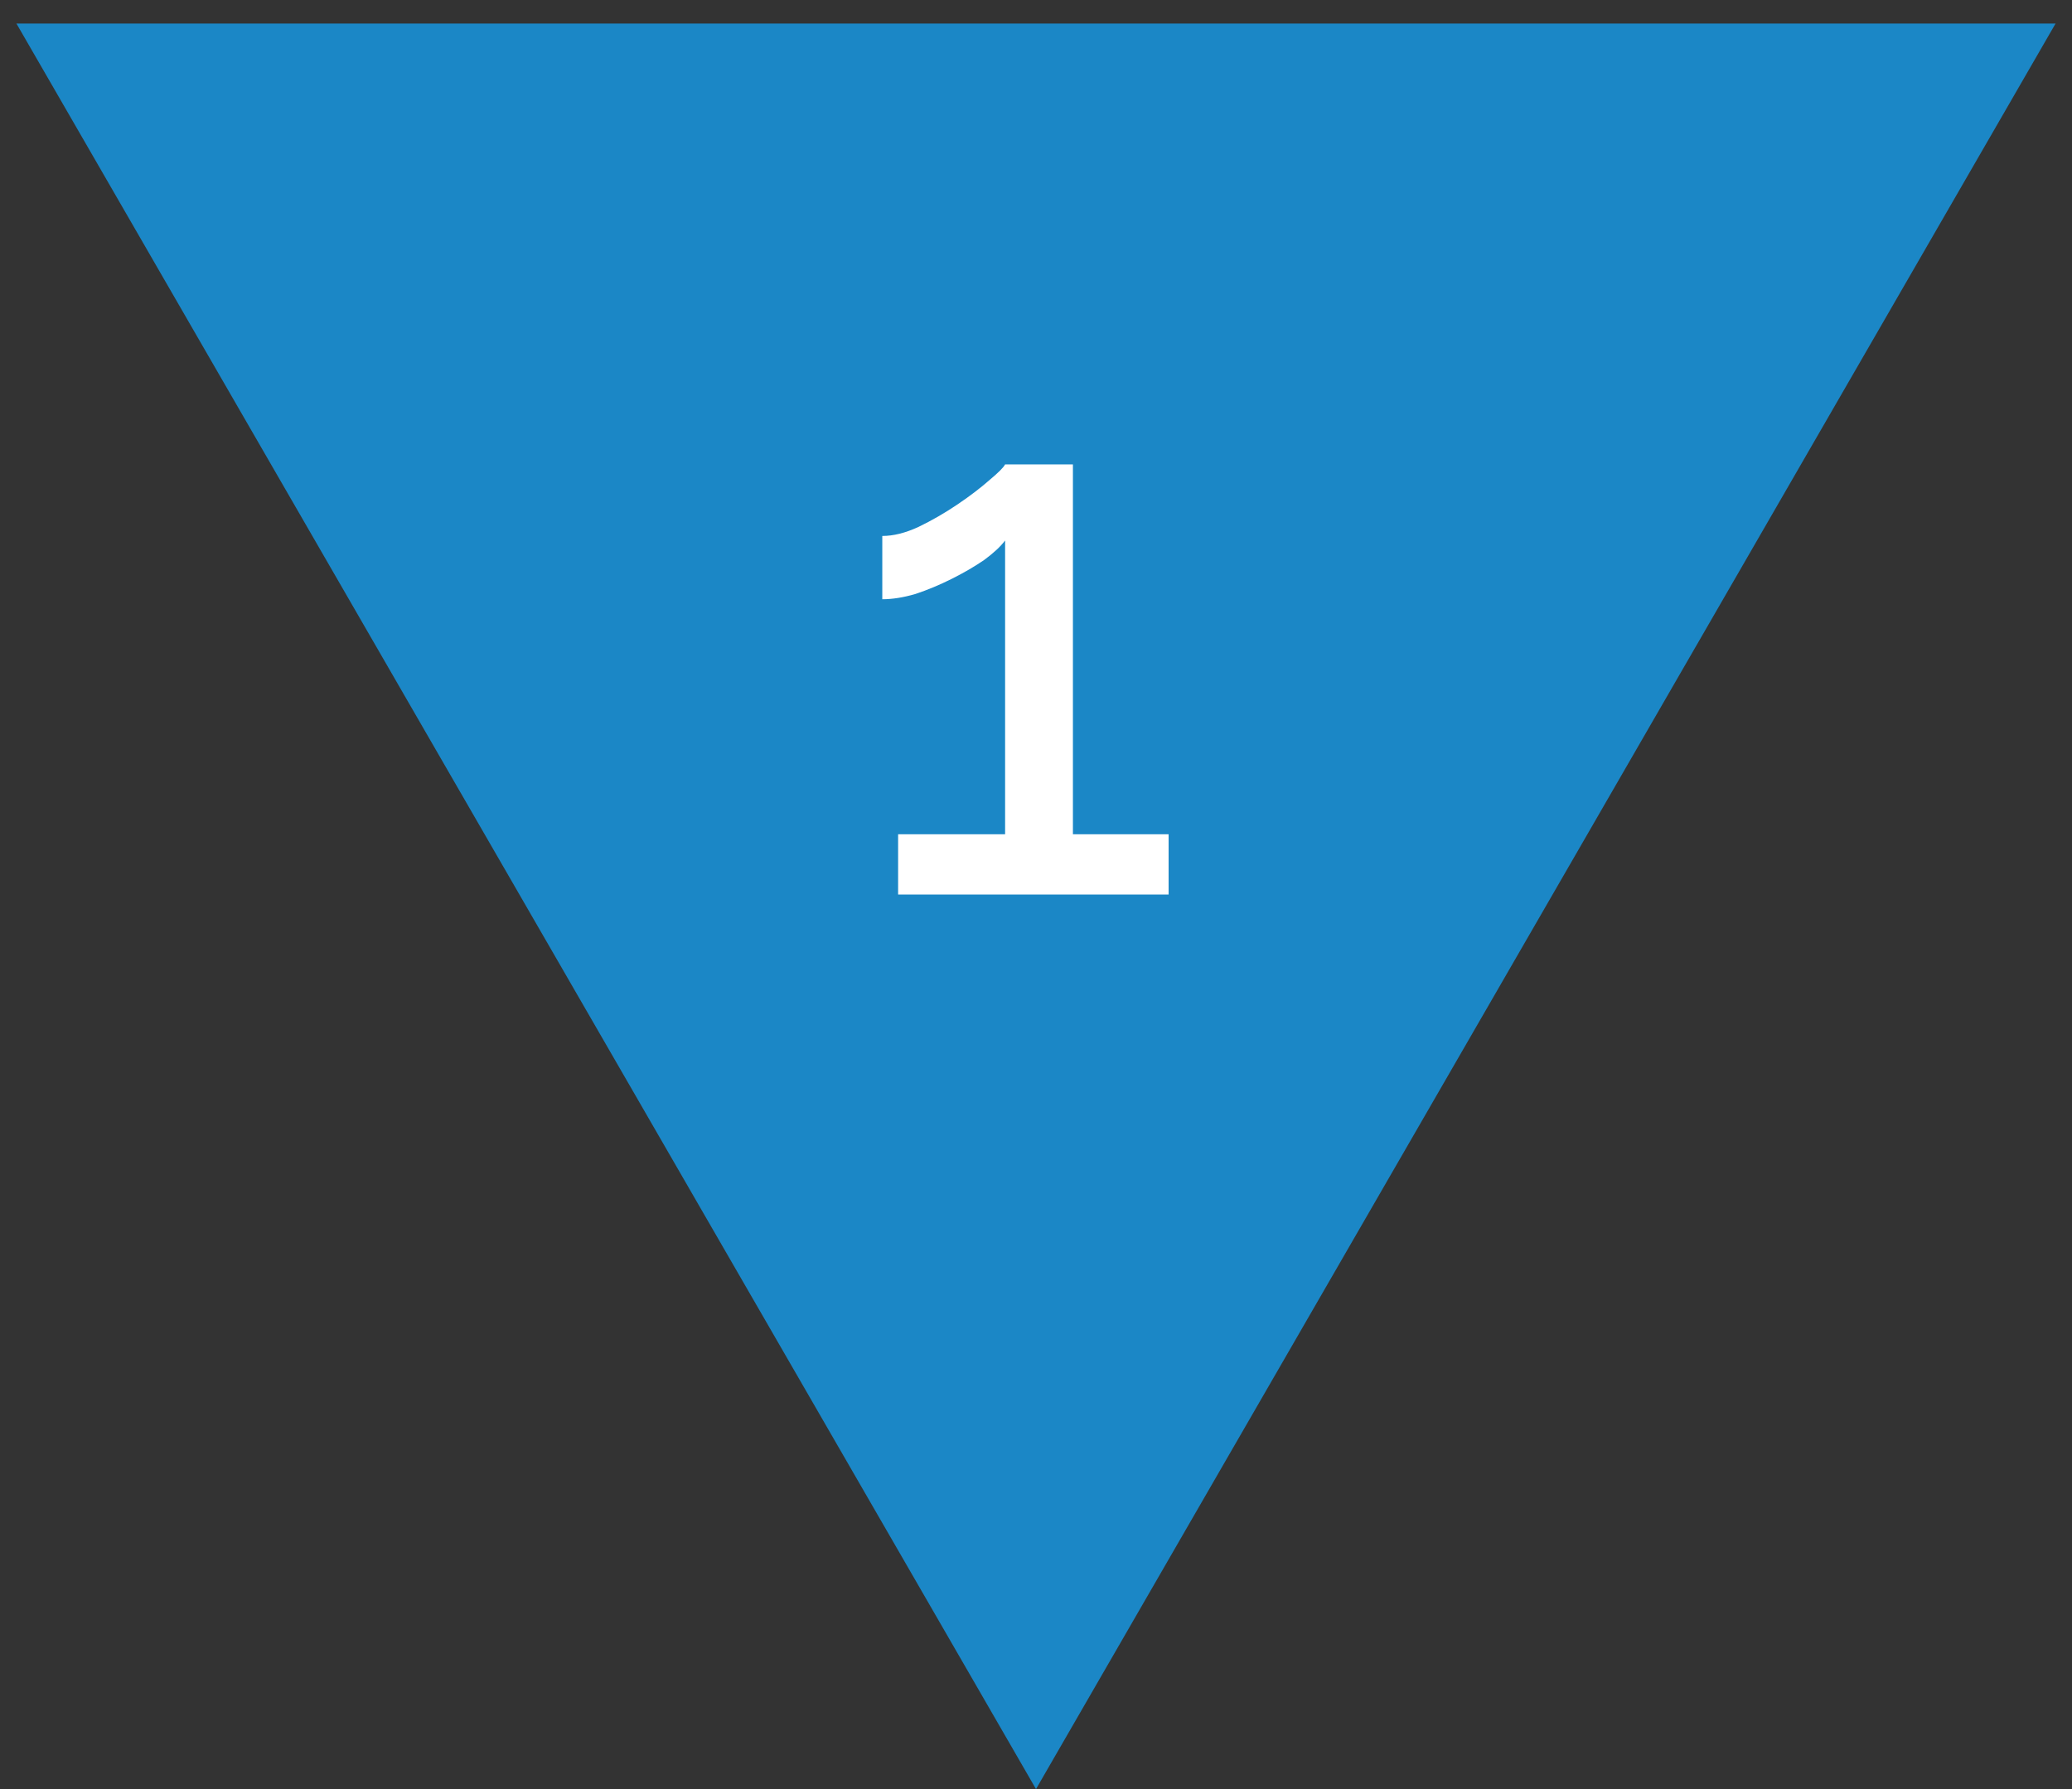<svg width="44" height="38" viewBox="0 0 44 38" fill="none" xmlns="http://www.w3.org/2000/svg">
<rect x="0" y="0" width="44" height="38" fill="#333333" stroke="none"/>
<path d="M22 38L0.349 0.5L43.651 0.5L22 38Z" fill="#1B87C6"/>
<path d="M24.816 17.72V19H19.072V17.72H21.344V11.48C21.248 11.608 21.099 11.747 20.896 11.896C20.693 12.035 20.464 12.168 20.208 12.296C19.952 12.424 19.696 12.531 19.44 12.616C19.184 12.691 18.949 12.728 18.736 12.728V11.384C18.971 11.384 19.227 11.32 19.504 11.192C19.792 11.053 20.069 10.893 20.336 10.712C20.603 10.531 20.827 10.36 21.008 10.2C21.2 10.04 21.312 9.928 21.344 9.864H22.784V17.72H24.816Z" fill="white"/>
</svg>
